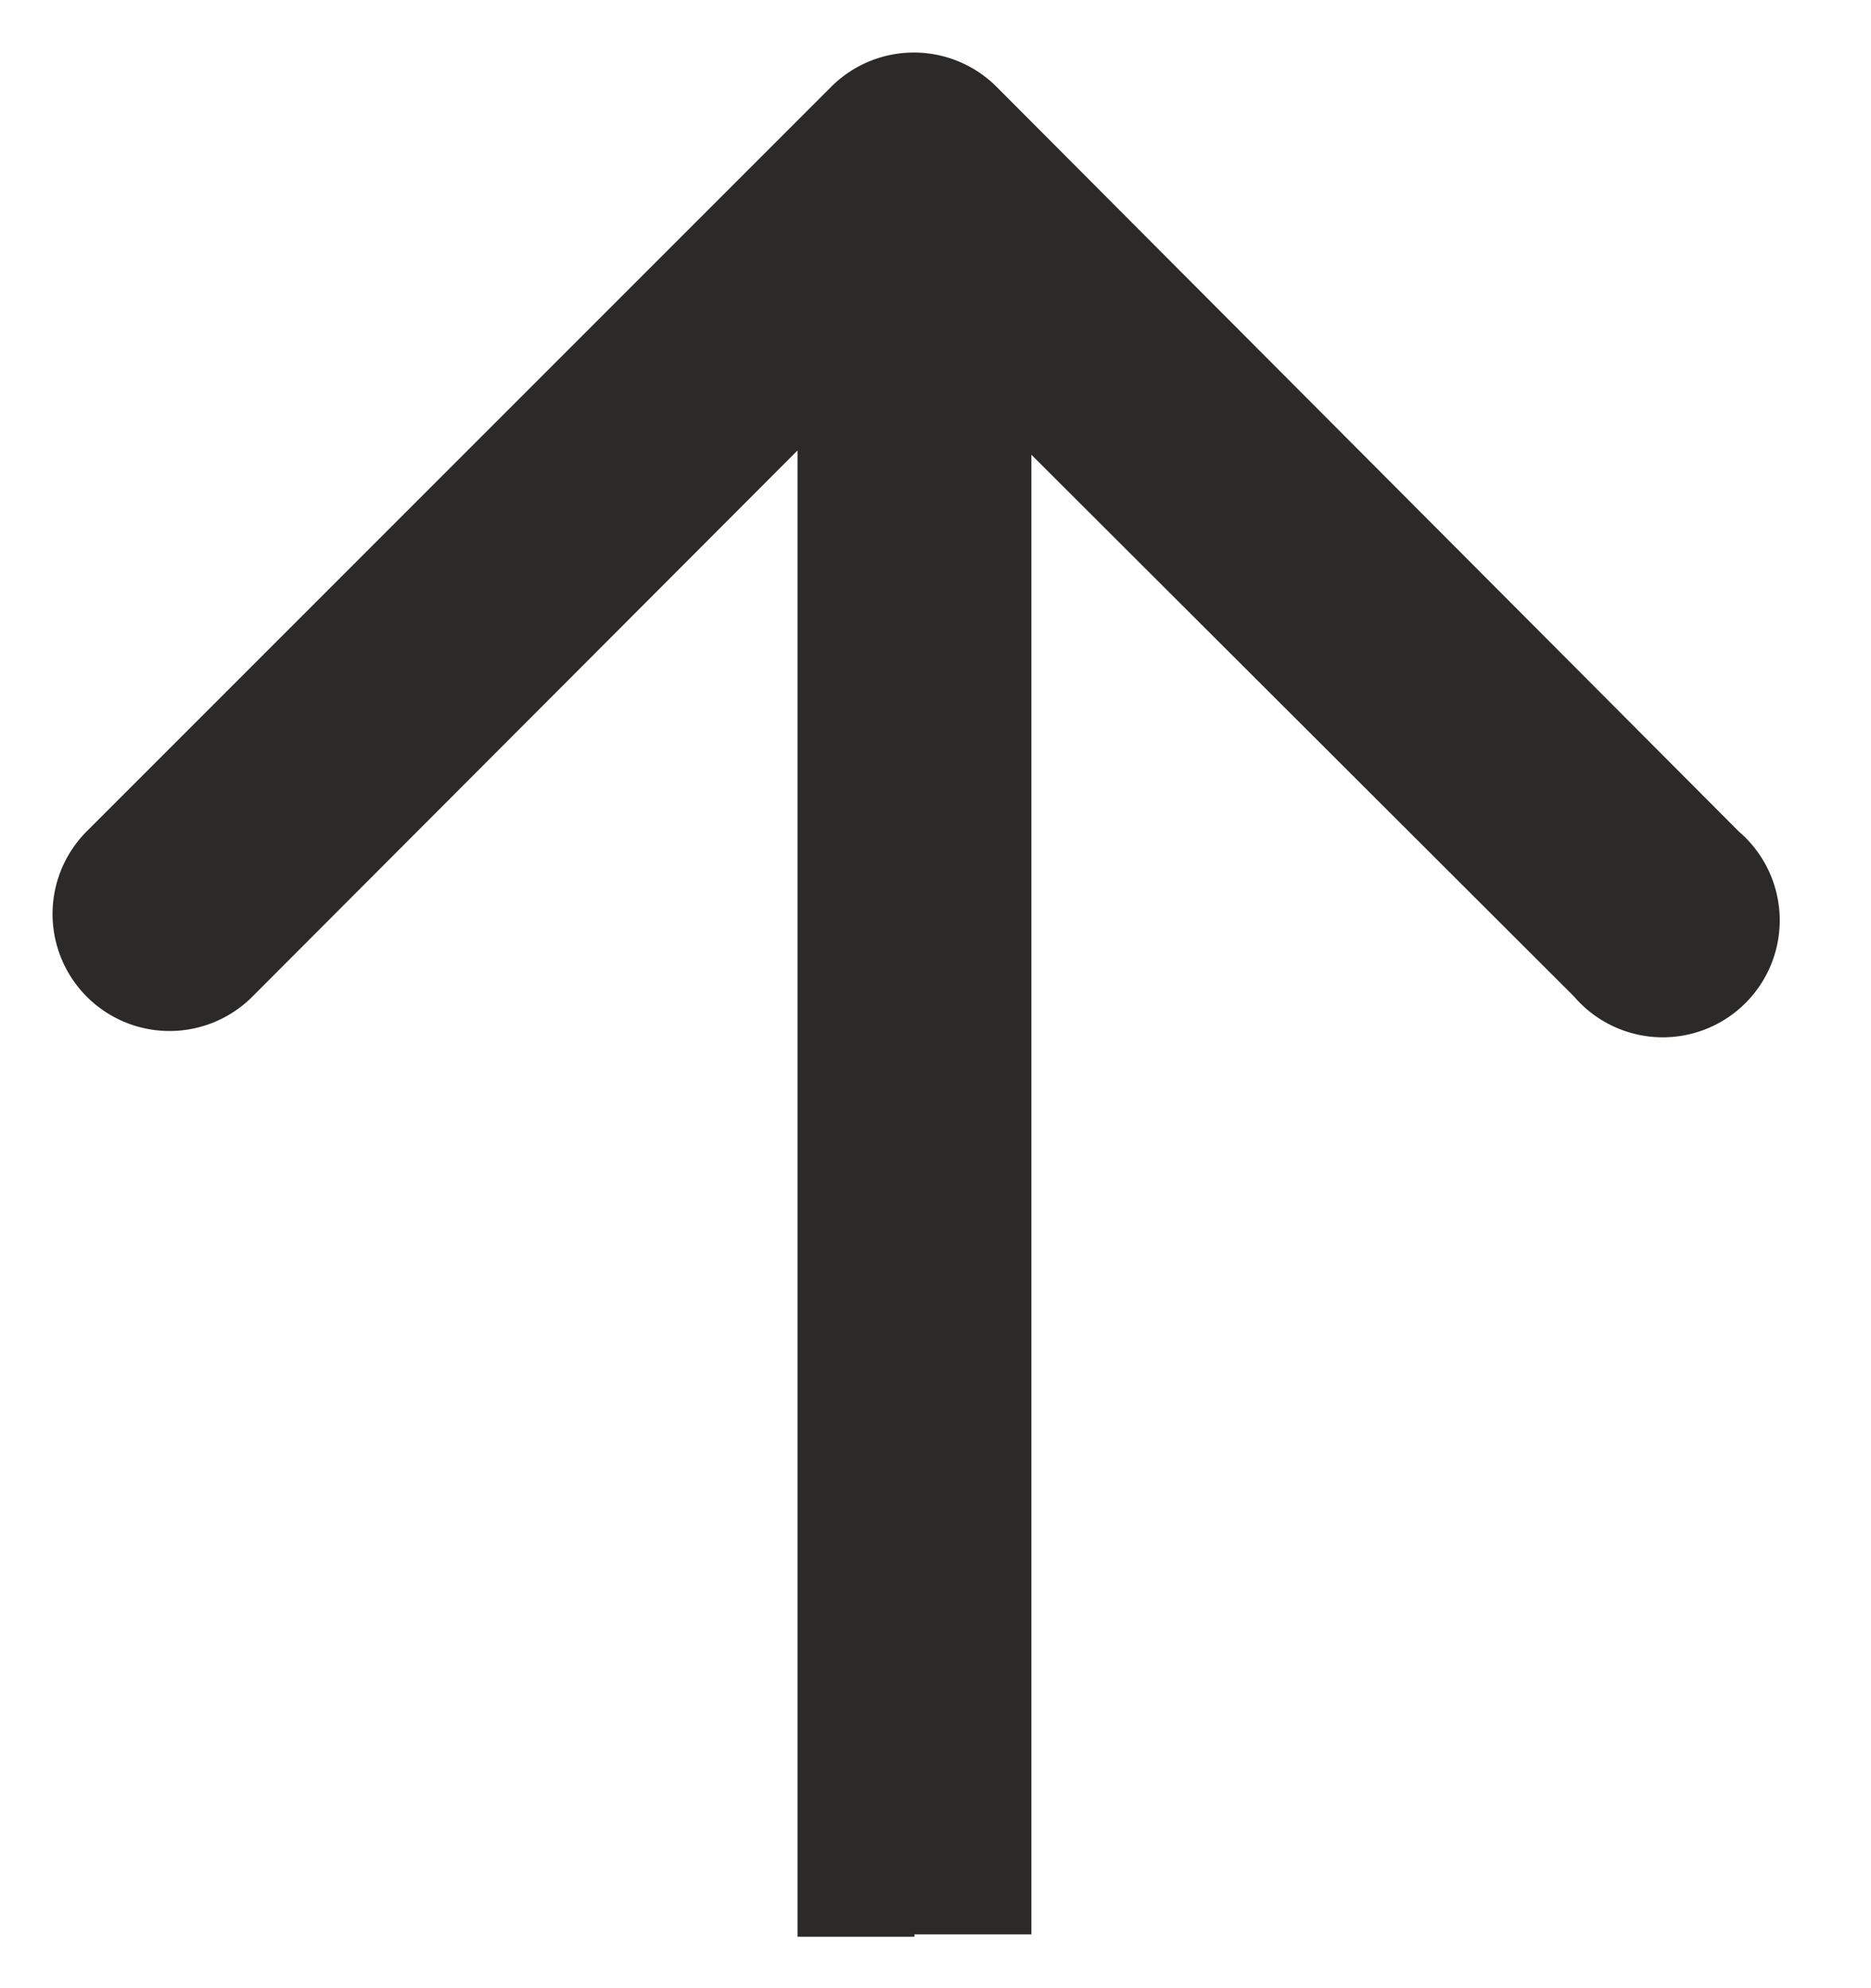 <svg xmlns="http://www.w3.org/2000/svg" width="16" height="17" fill="none"><path fill="#2B2A29" d="M8.52.74a1 1 0 0 0-1.41 0L.74 7.11a1 1 0 0 0 1.42 1.41L7.8 2.87l5.66 5.65a1 1 0 1 0 1.41-1.41L8.52.74Zm-.7 15.8h1V1.46h-2v15.1h1Z"/></svg>